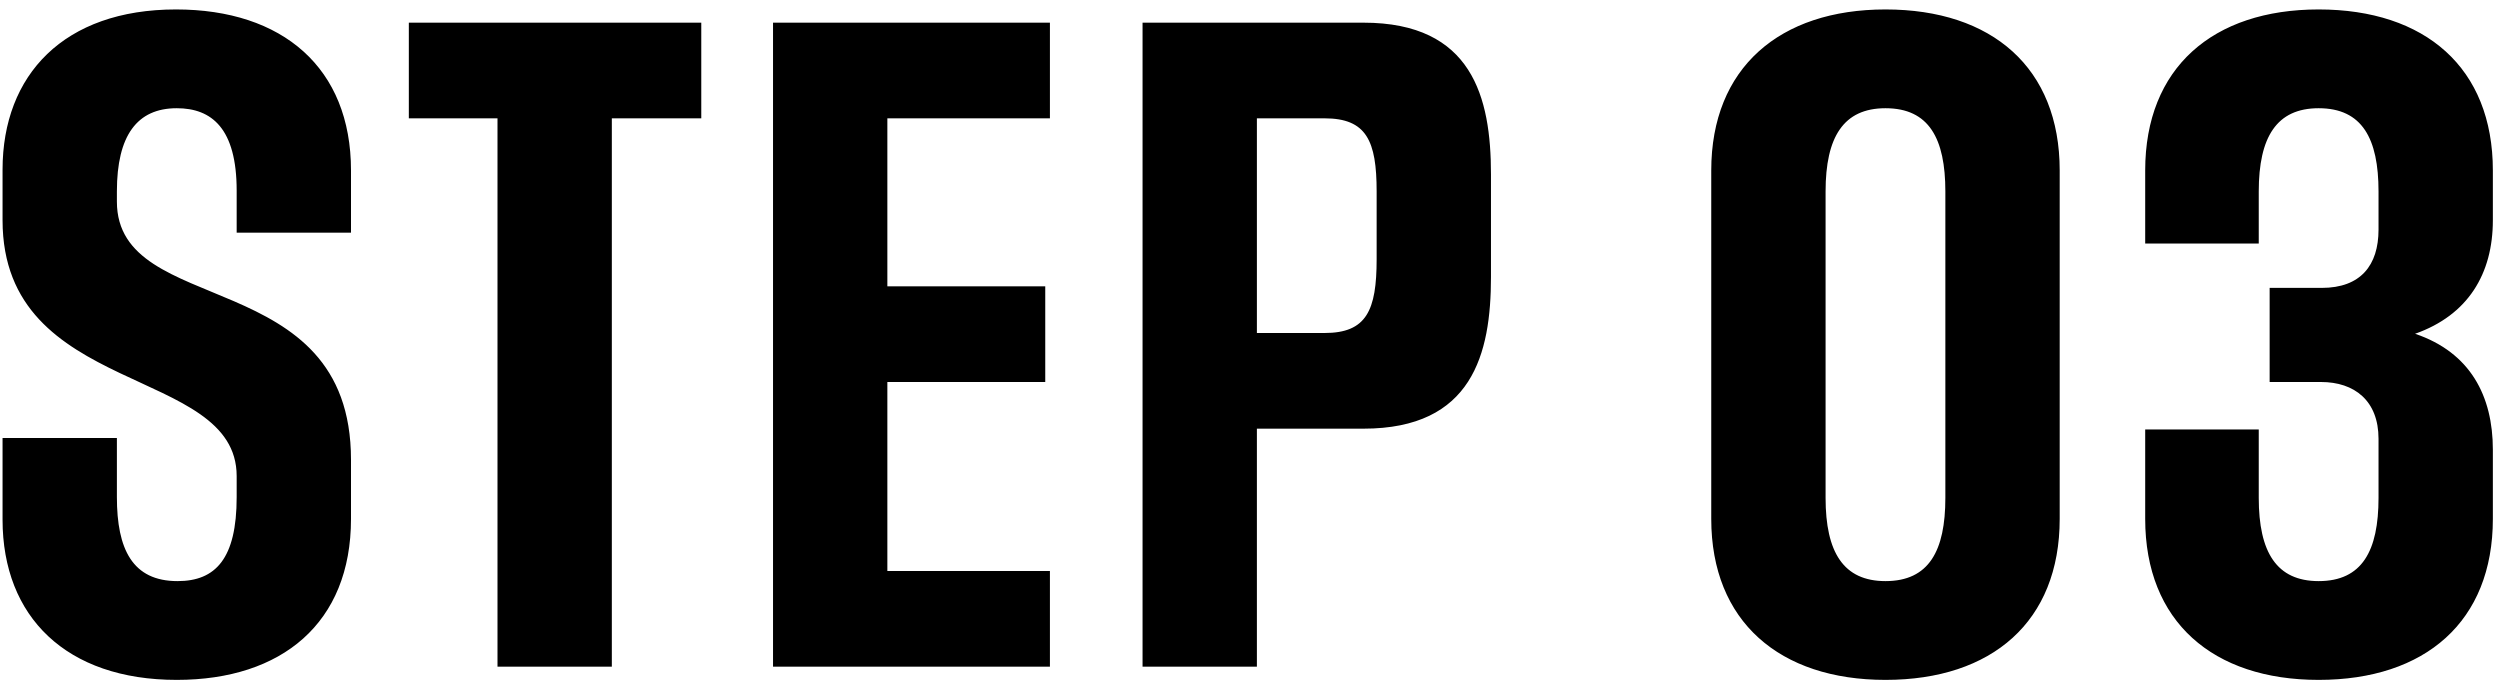 <svg width="90" height="25" viewBox="0 0 90 25" fill="none" xmlns="http://www.w3.org/2000/svg">
<path d="M12.636 16.552V18.68C12.636 22.432 10.144 24.476 6.364 24.476C2.388 24.476 0.092 22.208 0.092 18.708V15.768H4.208V17.896C4.208 19.772 4.768 20.92 6.392 20.92C7.764 20.92 8.52 20.108 8.52 17.896V17.14C8.52 13.136 0.092 14.312 0.092 7.928V6.108C0.092 2.692 2.304 0.34 6.336 0.34C10.172 0.34 12.636 2.44 12.636 6.136V8.376H8.52V6.864C8.52 4.624 7.624 3.896 6.364 3.896C4.936 3.896 4.208 4.876 4.208 6.892V7.256C4.208 11.484 12.636 9.496 12.636 16.552ZM22.026 24H17.91V4.26H14.718V0.816H25.246V4.26H22.026V24ZM37.797 24H27.829V0.816H37.797V4.26H31.945V10.308H37.629V13.752H31.945V20.556H37.797V24ZM45.248 24H41.132V0.816H49.084C53.004 0.816 53.675 3.504 53.675 6.276V9.972C53.675 12.744 53.004 15.432 49.084 15.432H45.248V24ZM49.559 9.328V6.892C49.559 5.072 49.196 4.26 47.684 4.26H45.248V11.988H47.684C49.196 11.988 49.559 11.176 49.559 9.328ZM67.877 24.476C64.069 24.476 61.605 22.376 61.605 18.68V6.136C61.605 2.44 64.069 0.34 67.877 0.34C71.713 0.34 74.149 2.44 74.149 6.136V18.68C74.149 22.376 71.713 24.476 67.877 24.476ZM70.033 17.924V6.892C70.033 4.988 69.445 3.896 67.877 3.896C66.365 3.896 65.721 4.932 65.721 6.892V17.924C65.721 19.884 66.365 20.92 67.877 20.92C69.445 20.92 70.033 19.828 70.033 17.924ZM81.315 8.768H77.227V6.136C77.227 2.44 79.663 0.34 83.471 0.34C87.307 0.34 89.743 2.44 89.743 6.136V7.928C89.743 9.86 88.847 11.344 86.943 12.016C88.931 12.688 89.743 14.256 89.743 16.188V18.68C89.743 22.376 87.307 24.476 83.471 24.476C79.663 24.476 77.227 22.376 77.227 18.68V15.46H81.315V17.924C81.315 19.884 81.959 20.92 83.471 20.92C85.039 20.92 85.627 19.828 85.627 17.924V15.796C85.627 14.424 84.759 13.752 83.555 13.752H81.707V10.364H83.583C84.983 10.364 85.627 9.552 85.627 8.264V6.892C85.627 4.988 85.039 3.896 83.471 3.896C81.959 3.896 81.315 4.932 81.315 6.892V8.768Z" fill="black"/>
</svg>
